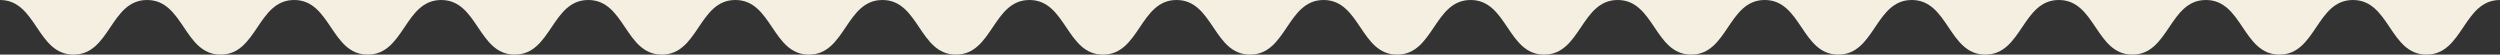 <?xml version="1.0" encoding="UTF-8"?><svg id="Layer_2" xmlns="http://www.w3.org/2000/svg" viewBox="0 0 1920 41.94"><rect x="0" y="0" width="1920" height="41.94" fill="#333333" stroke="none"/><defs><style>.cls-1{fill:#f4efe1;stroke-width:0px;}</style></defs><g id="Layer_1-2"><path class="cls-1" d="M1920,0c-28.23,0-28.23,41.94-56.47,41.94S1835.3,0,1807.07,0s-28.23,41.94-56.47,41.94S1722.37,0,1694.14,0s-28.25,41.94-56.48,41.94S1609.43,0,1581.2,0s-28.24,41.94-56.48,41.94S1496.48,0,1468.25,0s-28.23,41.94-56.46,41.94S1383.55,0,1355.32,0s-28.25,41.94-56.48,41.94S1270.61,0,1242.38,0s-28.24,41.94-56.47,41.94S1157.68,0,1129.45,0s-28.24,41.94-56.47,41.94S1044.75,0,1016.52,0s-28.24,41.94-56.47,41.94S931.82,0,903.59,0s-28.25,41.94-56.48,41.94S818.87,0,790.64,0s-28.23,41.94-56.48,41.94S705.93,0,677.7,0s-28.23,41.94-56.46,41.94S592.98,0,564.75,0s-28.23,41.94-56.47,41.94S480.04,0,451.81,0s-28.23,41.94-56.48,41.94S367.1,0,338.86,0s-28.23,41.94-56.47,41.94S254.15,0,225.92,0s-28.25,41.94-56.48,41.94S141.21,0,112.96,0s-28.23,41.94-56.48,41.94S28.23,0,0,0"/></g></svg>